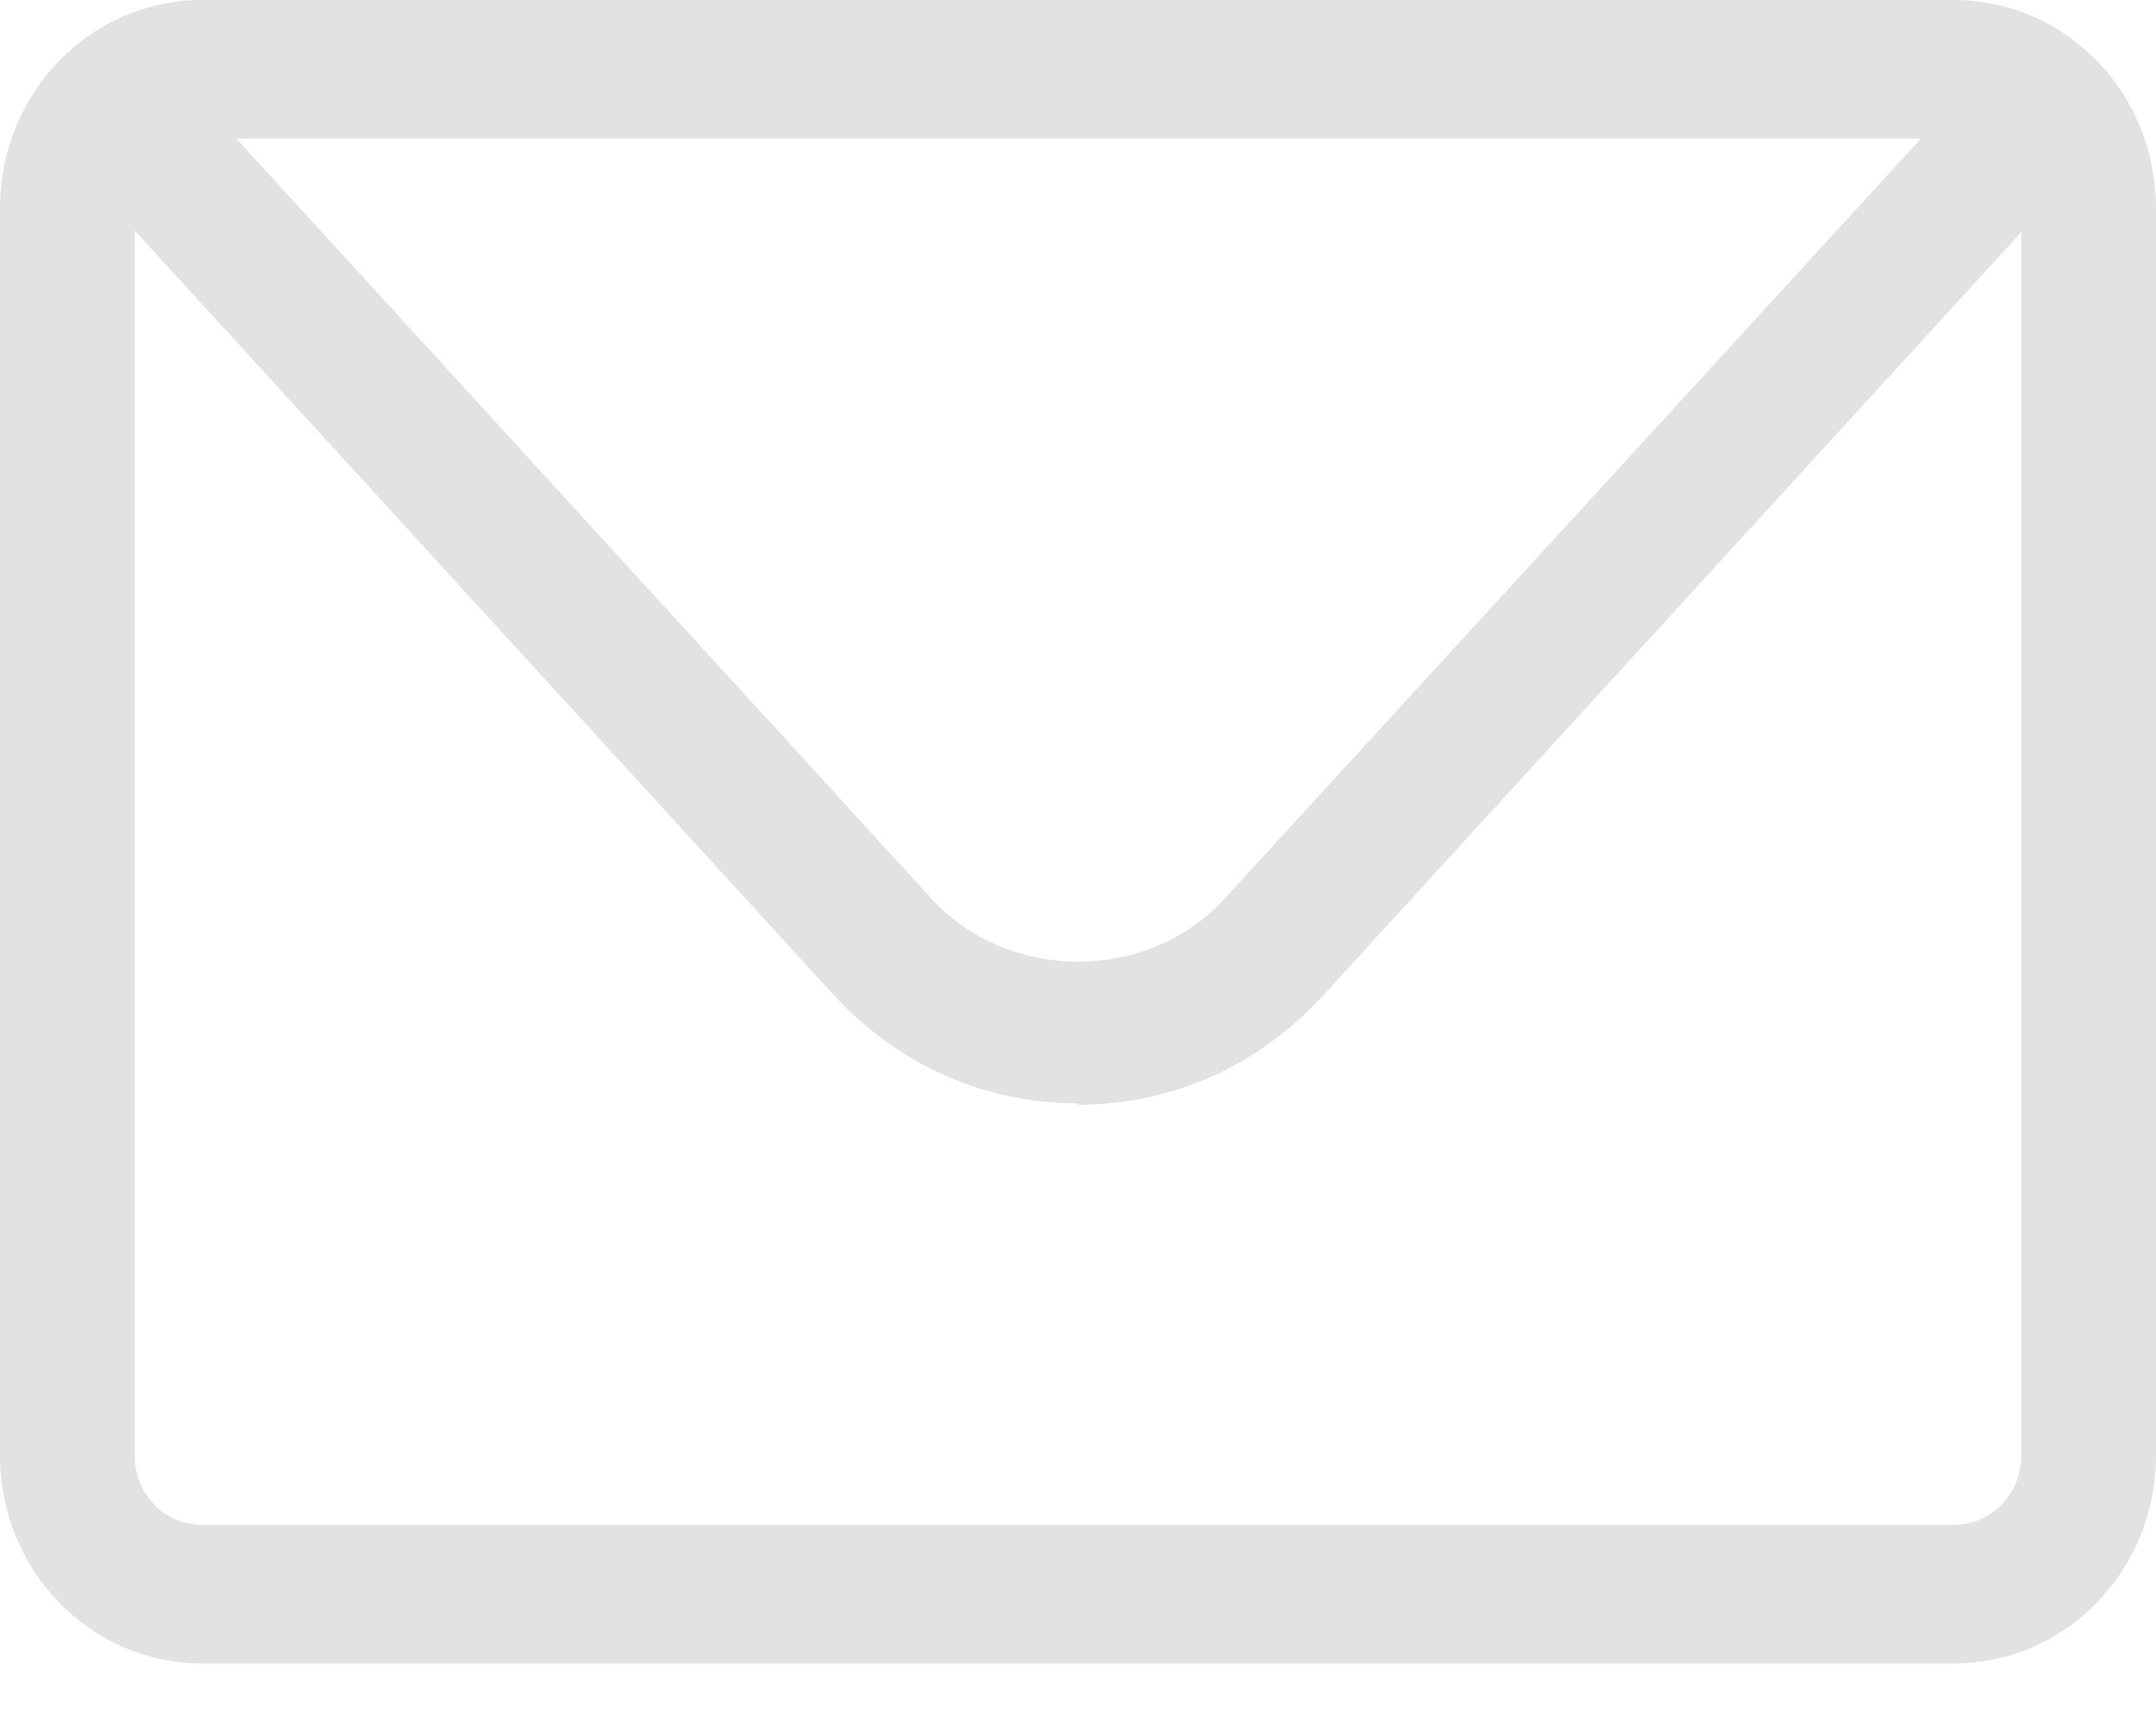 <svg width="20" height="16" viewBox="0 0 20 16" fill="none" xmlns="http://www.w3.org/2000/svg">
<path d="M18.125 15.429H1.875C0.838 15.429 0 14.567 0 13.5V1.929C0 0.861 0.838 0 1.875 0H18.125C19.163 0 20 0.861 20 1.929V13.5C20 14.567 19.163 15.429 18.125 15.429ZM1.875 1.286C1.525 1.286 1.25 1.569 1.25 1.929V13.5C1.25 13.86 1.525 14.143 1.875 14.143H18.125C18.475 14.143 18.75 13.86 18.75 13.5V1.929C18.75 1.569 18.475 1.286 18.125 1.286H1.875Z" fill="#E2E2E2"/>
<path d="M10 10.234C9.125 10.234 8.325 9.874 7.725 9.219L1.163 2.044C0.925 1.787 0.938 1.376 1.188 1.132C1.438 0.887 1.838 0.9 2.075 1.157L8.638 8.332C9.35 9.116 10.65 9.116 11.363 8.332L17.925 1.17C18.163 0.913 18.563 0.9 18.813 1.144C19.063 1.389 19.075 1.8 18.838 2.057L12.275 9.232C11.675 9.887 10.875 10.247 10 10.247V10.234Z" fill="#E2E2E2"/>
</svg>
